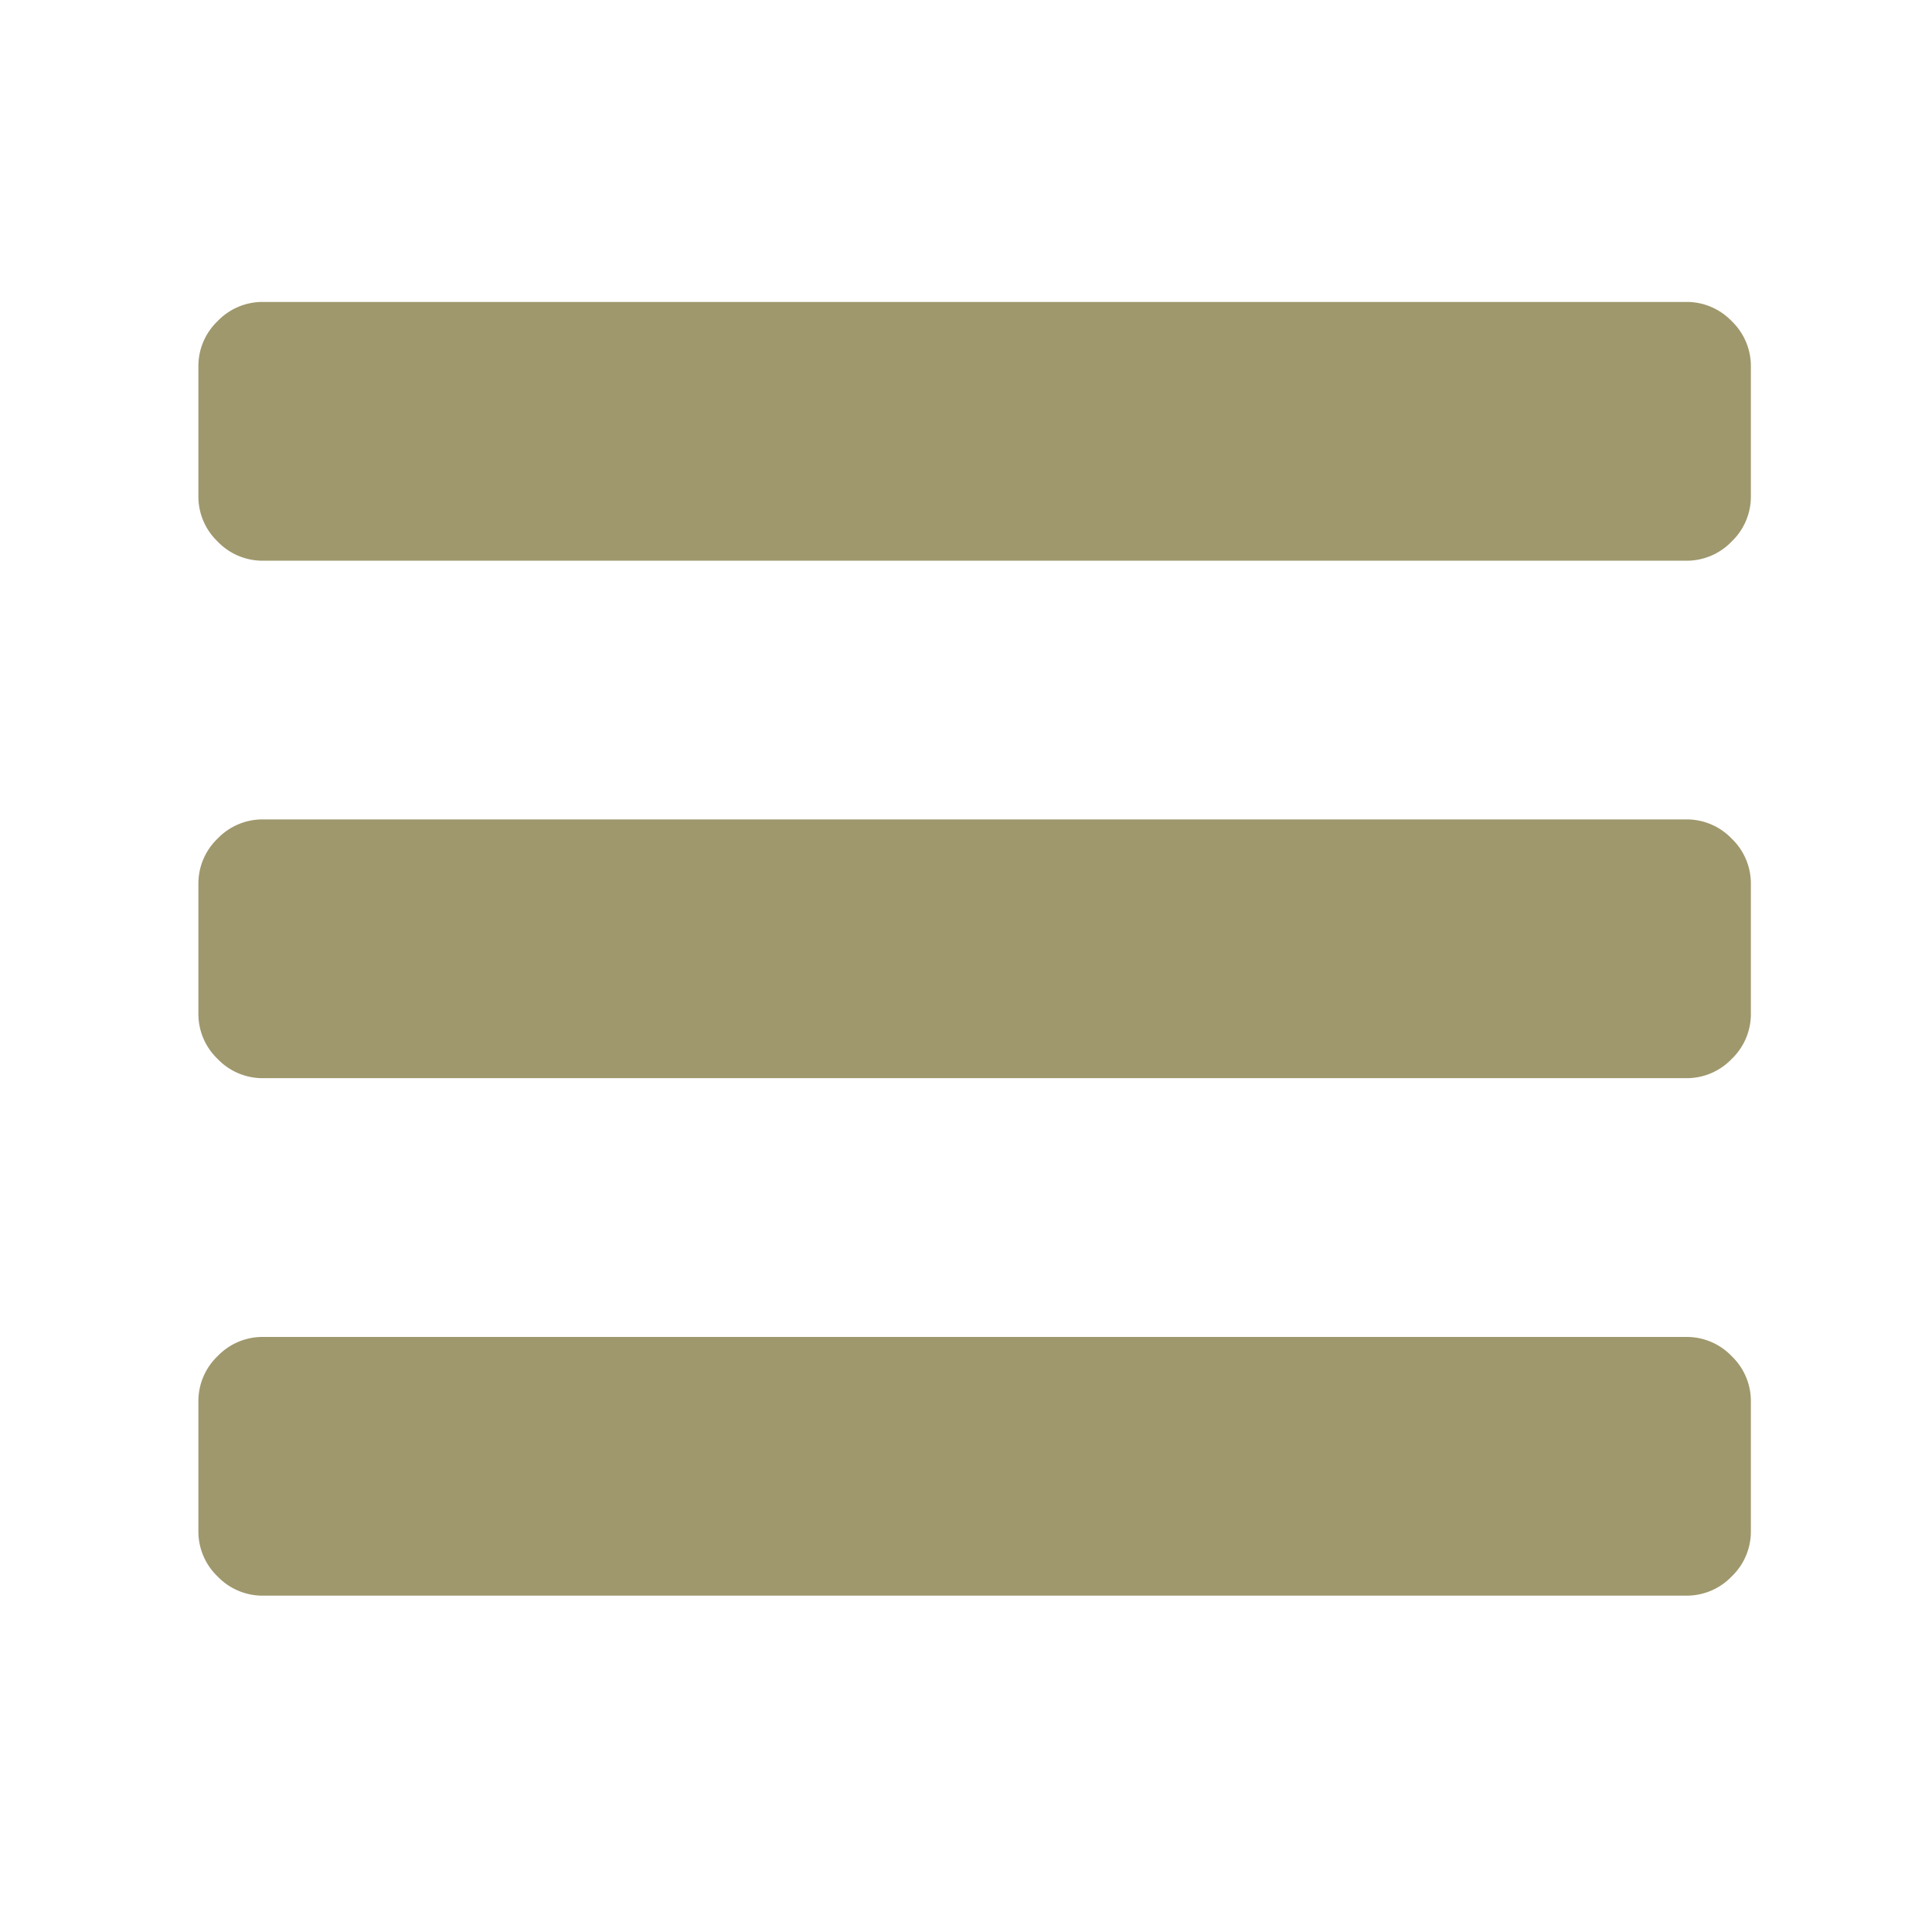 <svg xmlns="http://www.w3.org/2000/svg" width="32" height="32" viewBox="0 0 32 32">
  <g id="icon-menu" transform="translate(-6936 12419)">
    <rect id="Rectangle_4481" data-name="Rectangle 4481" width="32" height="32" transform="translate(6936 -12419)" fill="#fff" opacity="0"/>
    <g id="Group_1699" data-name="Group 1699" transform="translate(6939.286 -12414)">
      <path id="Path_12" data-name="Path 12" d="M25.714-3.214v2.143a1.03,1.03,0,0,1-.318.753A1.03,1.03,0,0,1,24.643,0H1.071A1.03,1.03,0,0,1,.318-.318,1.03,1.03,0,0,1,0-1.071V-3.214a1.03,1.03,0,0,1,.318-.753,1.03,1.03,0,0,1,.753-.318H24.643a1.03,1.03,0,0,1,.753.318A1.03,1.03,0,0,1,25.714-3.214Zm0-8.571v2.143a1.03,1.03,0,0,1-.318.753,1.03,1.03,0,0,1-.753.318H1.071A1.03,1.03,0,0,1,.318-8.89,1.03,1.03,0,0,1,0-9.643v-2.143a1.03,1.03,0,0,1,.318-.753,1.03,1.03,0,0,1,.753-.318H24.643a1.03,1.03,0,0,1,.753.318A1.03,1.03,0,0,1,25.714-11.786Zm0-8.571v2.143a1.03,1.03,0,0,1-.318.753,1.03,1.03,0,0,1-.753.318H1.071a1.03,1.03,0,0,1-.753-.318A1.03,1.03,0,0,1,0-18.214v-2.143a1.03,1.03,0,0,1,.318-.753,1.03,1.03,0,0,1,.753-.318H24.643a1.03,1.03,0,0,1,.753.318A1.03,1.03,0,0,1,25.714-20.357Z" transform="translate(0 21.429)" fill="#9f986d"/>
    </g>
  </g>
</svg>

